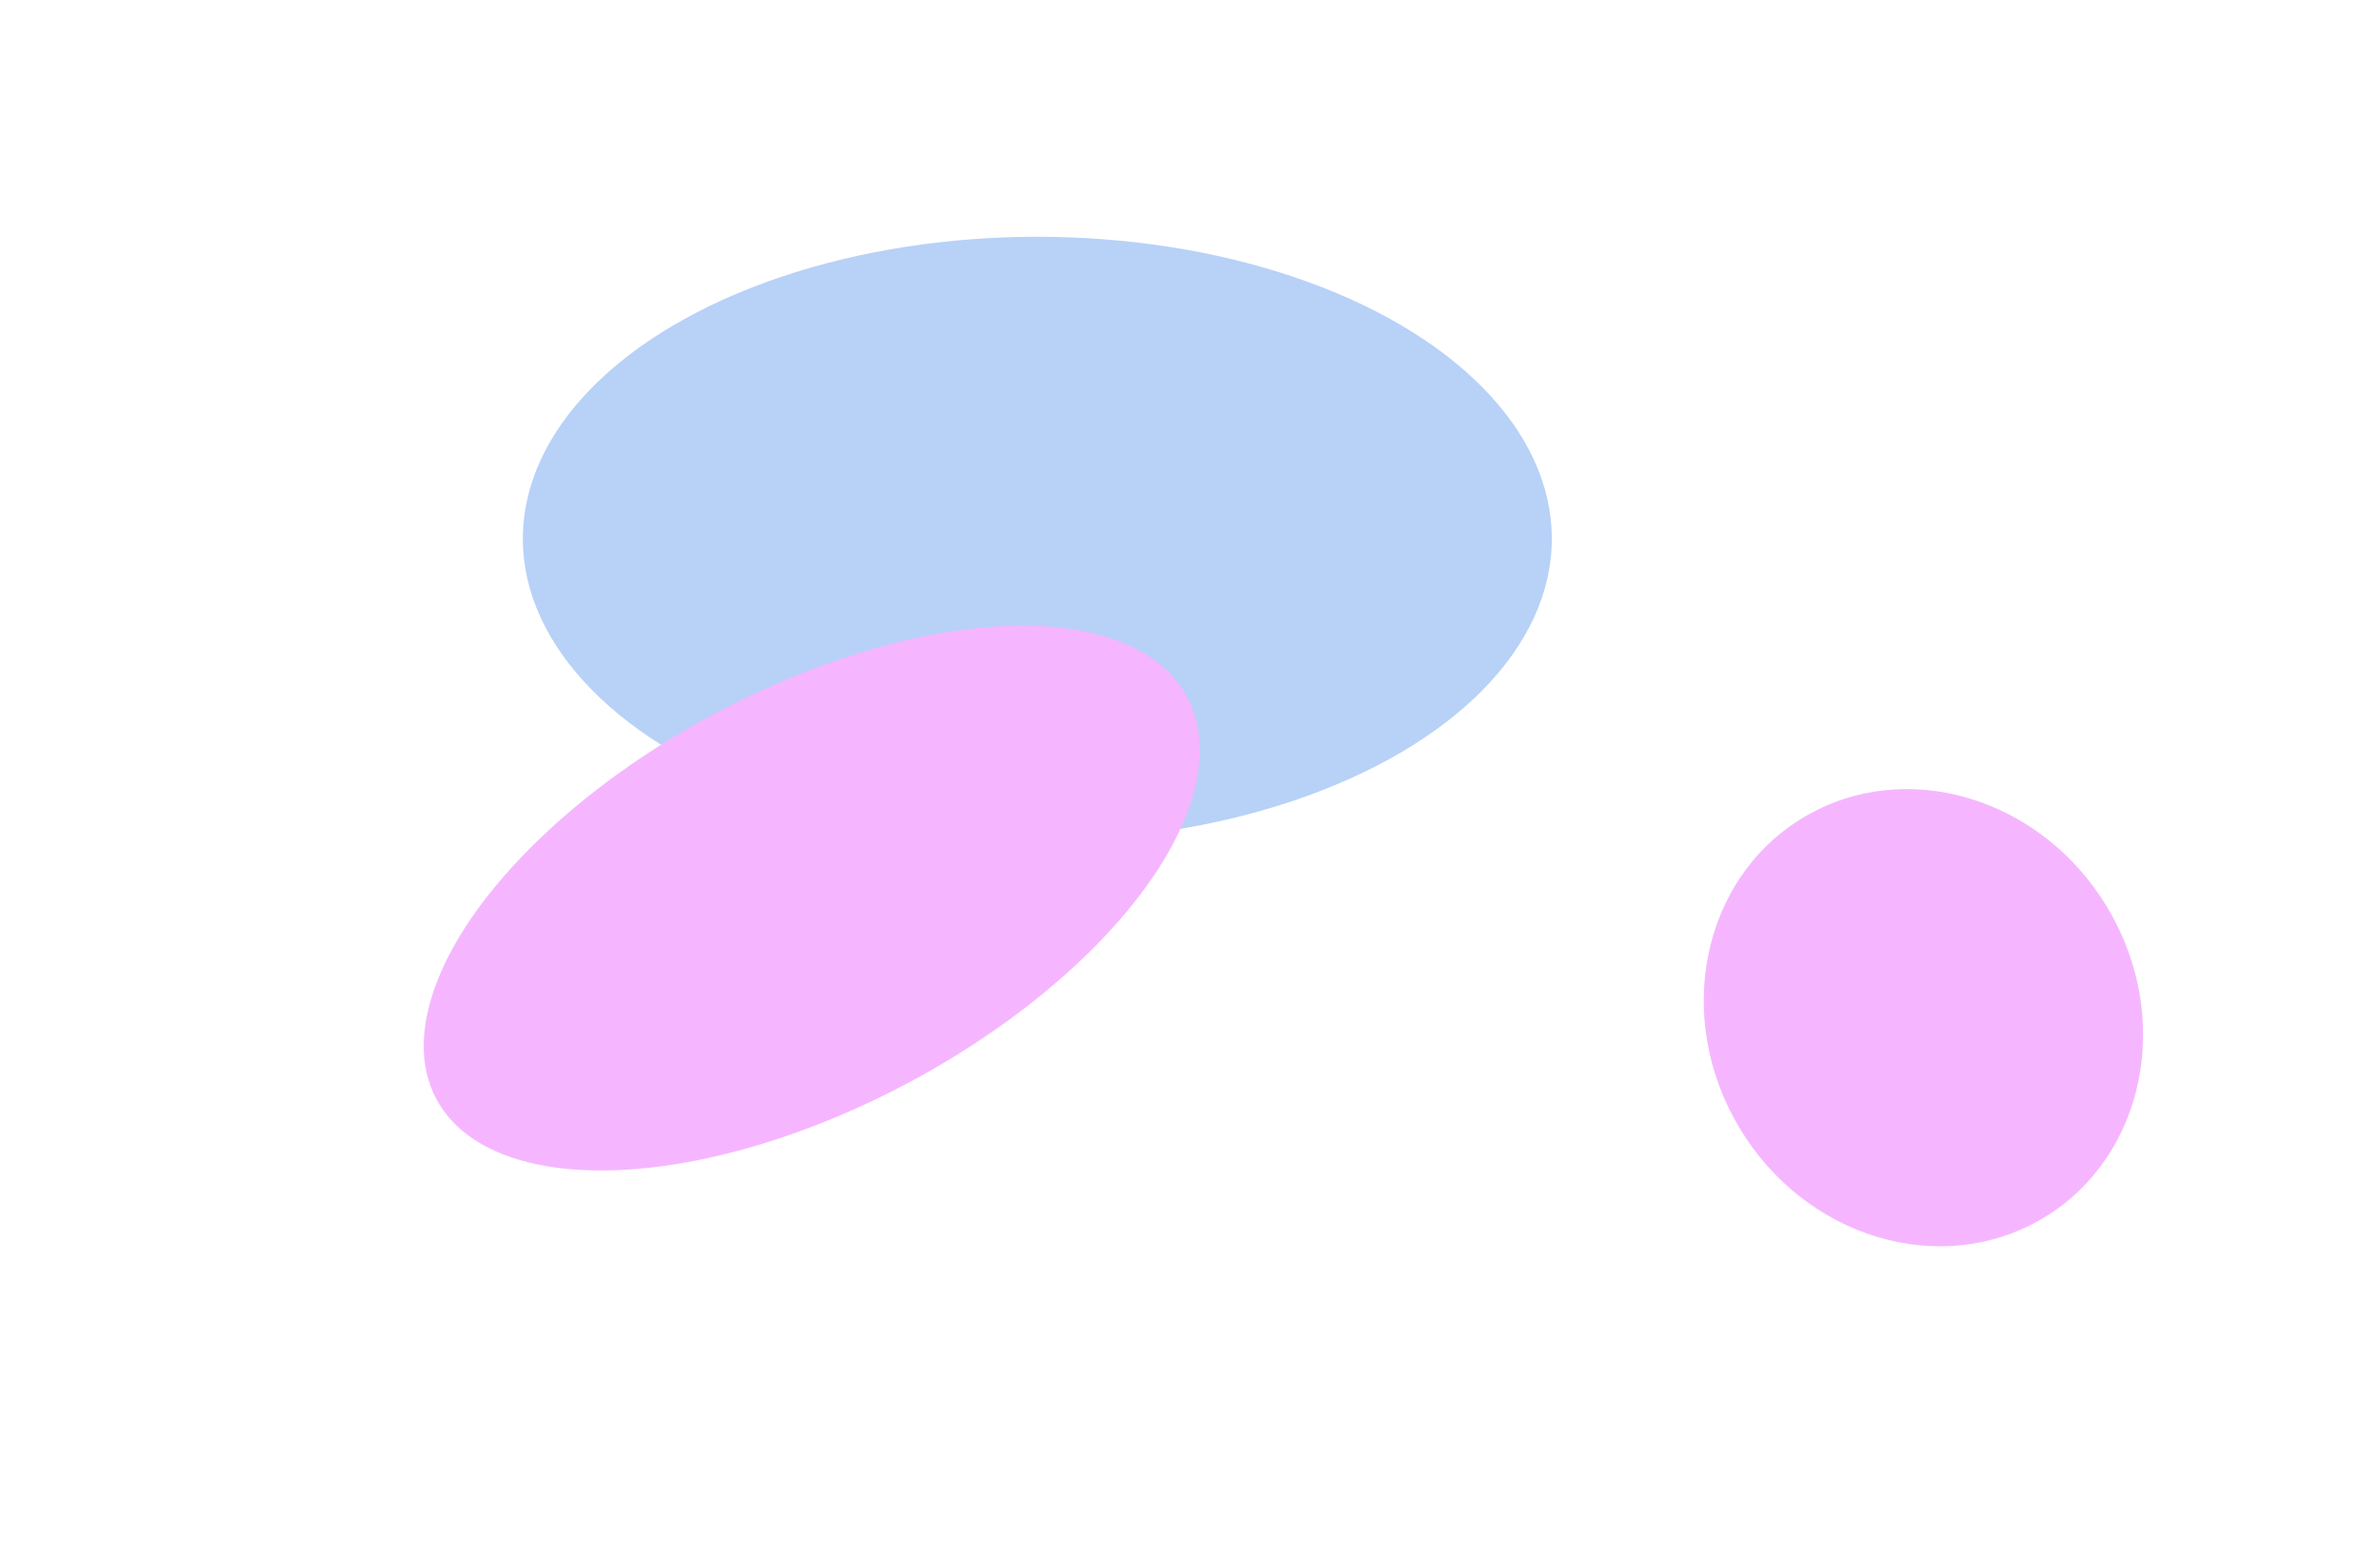 <svg width="1407" height="921" viewBox="0 0 1407 921" fill="none" xmlns="http://www.w3.org/2000/svg">
<g id="Ellipse Container" opacity="0.5">
<g id="Ellipse 3" filter="url(#filter0_f_0_127)">
<ellipse cx="309.907" cy="441.601" rx="241.376" ry="141.466" transform="rotate(61.246 309.907 441.601)" fill="white"/>
</g>
<g id="Ellipse 4" filter="url(#filter1_f_0_127)">
<ellipse cx="729.267" cy="587.285" rx="429.424" ry="193.683" transform="rotate(-0.417 729.267 587.285)" fill="white"/>
</g>
<g id="Ellipse 1" filter="url(#filter2_f_0_127)">
<ellipse cx="613.245" cy="318.612" rx="304.151" ry="178.6" fill="#71A3EF"/>
</g>
<g id="Ellipse 2" filter="url(#filter3_f_0_127)">
<ellipse cx="1137.08" cy="601.818" rx="138.039" ry="126.774" transform="rotate(59.086 1137.08 601.818)" fill="#EC6DFF"/>
</g>
<g id="Ellipse 5" filter="url(#filter4_f_0_127)">
<ellipse cx="479.903" cy="531.085" rx="251.753" ry="123.242" transform="rotate(-28.196 479.903 531.085)" fill="#EC6DFF"/>
</g>
</g>
<defs>
<filter id="filter0_f_0_127" x="0" y="79.244" width="619.812" height="724.713" filterUnits="userSpaceOnUse" color-interpolation-filters="sRGB">
<feFlood flood-opacity="0" result="BackgroundImageFix"/>
<feBlend mode="normal" in="SourceGraphic" in2="BackgroundImageFix" result="shape"/>
<feGaussianBlur stdDeviation="70" result="effect1_foregroundBlur_0_127"/>
</filter>
<filter id="filter1_f_0_127" x="159.84" y="253.57" width="1138.85" height="667.43" filterUnits="userSpaceOnUse" color-interpolation-filters="sRGB">
<feFlood flood-opacity="0" result="BackgroundImageFix"/>
<feBlend mode="normal" in="SourceGraphic" in2="BackgroundImageFix" result="shape"/>
<feGaussianBlur stdDeviation="70" result="effect1_foregroundBlur_0_127"/>
</filter>
<filter id="filter2_f_0_127" x="169.082" y="0" width="888.325" height="637.223" filterUnits="userSpaceOnUse" color-interpolation-filters="sRGB">
<feFlood flood-opacity="0" result="BackgroundImageFix"/>
<feBlend mode="normal" in="SourceGraphic" in2="BackgroundImageFix" result="shape"/>
<feGaussianBlur stdDeviation="70" result="effect1_foregroundBlur_0_127"/>
</filter>
<filter id="filter3_f_0_127" x="867.208" y="326.625" width="539.737" height="550.387" filterUnits="userSpaceOnUse" color-interpolation-filters="sRGB">
<feFlood flood-opacity="0" result="BackgroundImageFix"/>
<feBlend mode="normal" in="SourceGraphic" in2="BackgroundImageFix" result="shape"/>
<feGaussianBlur stdDeviation="70" result="effect1_foregroundBlur_0_127"/>
</filter>
<filter id="filter4_f_0_127" x="110.443" y="229.992" width="738.921" height="602.186" filterUnits="userSpaceOnUse" color-interpolation-filters="sRGB">
<feFlood flood-opacity="0" result="BackgroundImageFix"/>
<feBlend mode="normal" in="SourceGraphic" in2="BackgroundImageFix" result="shape"/>
<feGaussianBlur stdDeviation="70" result="effect1_foregroundBlur_0_127"/>
</filter>
</defs>
</svg>

